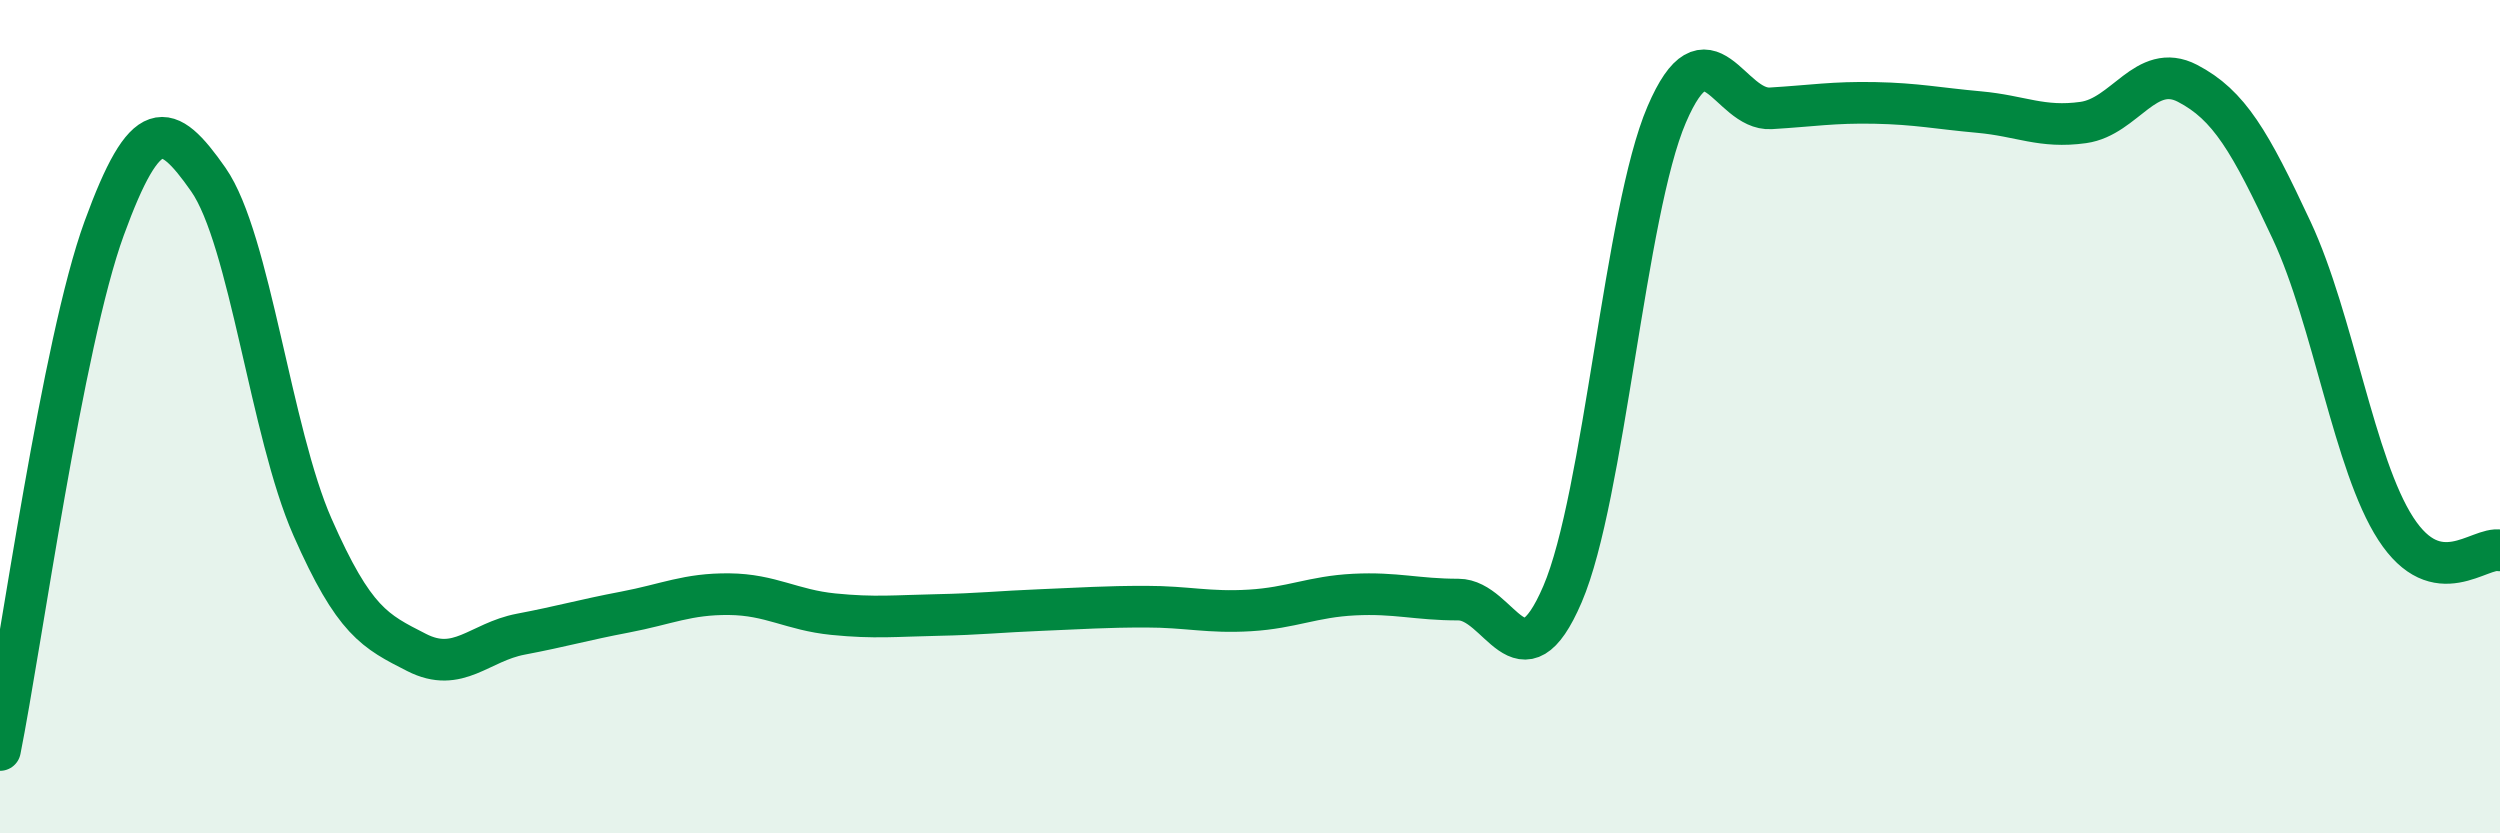 
    <svg width="60" height="20" viewBox="0 0 60 20" xmlns="http://www.w3.org/2000/svg">
      <path
        d="M 0,18 C 0.5,15.5 1.5,8.22 2.5,5.48 C 3.5,2.74 4,2.88 5,4.31 C 6,5.74 6.5,10.38 7.5,12.65 C 8.5,14.92 9,15.15 10,15.66 C 11,16.17 11.5,15.41 12.5,15.22 C 13.5,15.03 14,14.88 15,14.69 C 16,14.5 16.5,14.25 17.5,14.26 C 18.5,14.27 19,14.64 20,14.74 C 21,14.84 21.5,14.78 22.5,14.76 C 23.5,14.74 24,14.68 25,14.64 C 26,14.6 26.5,14.56 27.5,14.56 C 28.5,14.56 29,14.71 30,14.65 C 31,14.59 31.5,14.32 32.5,14.27 C 33.5,14.22 34,14.39 35,14.39 C 36,14.39 36.5,16.59 37.5,14.26 C 38.5,11.93 39,5.08 40,2.75 C 41,0.42 41.5,2.66 42.5,2.6 C 43.5,2.54 44,2.45 45,2.47 C 46,2.49 46.5,2.6 47.5,2.69 C 48.5,2.78 49,3.08 50,2.94 C 51,2.8 51.5,1.48 52.5,2 C 53.5,2.52 54,3.39 55,5.53 C 56,7.67 56.5,11.15 57.5,12.69 C 58.5,14.23 59.5,13.11 60,13.21L60 20L0 20Z"
        fill="#008740"
        opacity="0.1"
        stroke-linecap="round"
        stroke-linejoin="round"
      />
      <path
        d="M 0,18 C 0.5,15.5 1.5,8.22 2.5,5.48 C 3.5,2.74 4,2.88 5,4.31 C 6,5.74 6.5,10.38 7.5,12.65 C 8.5,14.92 9,15.15 10,15.66 C 11,16.17 11.5,15.41 12.5,15.22 C 13.5,15.03 14,14.88 15,14.69 C 16,14.5 16.5,14.25 17.5,14.26 C 18.5,14.27 19,14.64 20,14.74 C 21,14.84 21.5,14.78 22.5,14.76 C 23.5,14.74 24,14.68 25,14.64 C 26,14.6 26.5,14.56 27.5,14.56 C 28.5,14.56 29,14.71 30,14.65 C 31,14.59 31.5,14.32 32.5,14.27 C 33.5,14.22 34,14.39 35,14.39 C 36,14.39 36.5,16.59 37.5,14.26 C 38.5,11.93 39,5.08 40,2.75 C 41,0.42 41.5,2.66 42.5,2.6 C 43.5,2.54 44,2.45 45,2.47 C 46,2.49 46.5,2.6 47.5,2.69 C 48.5,2.78 49,3.08 50,2.94 C 51,2.8 51.5,1.48 52.5,2 C 53.5,2.52 54,3.39 55,5.53 C 56,7.67 56.5,11.15 57.5,12.69 C 58.5,14.23 59.5,13.11 60,13.21"
        stroke="#008740"
        stroke-width="1"
        fill="none"
        stroke-linecap="round"
        stroke-linejoin="round"
      />
    </svg>
  